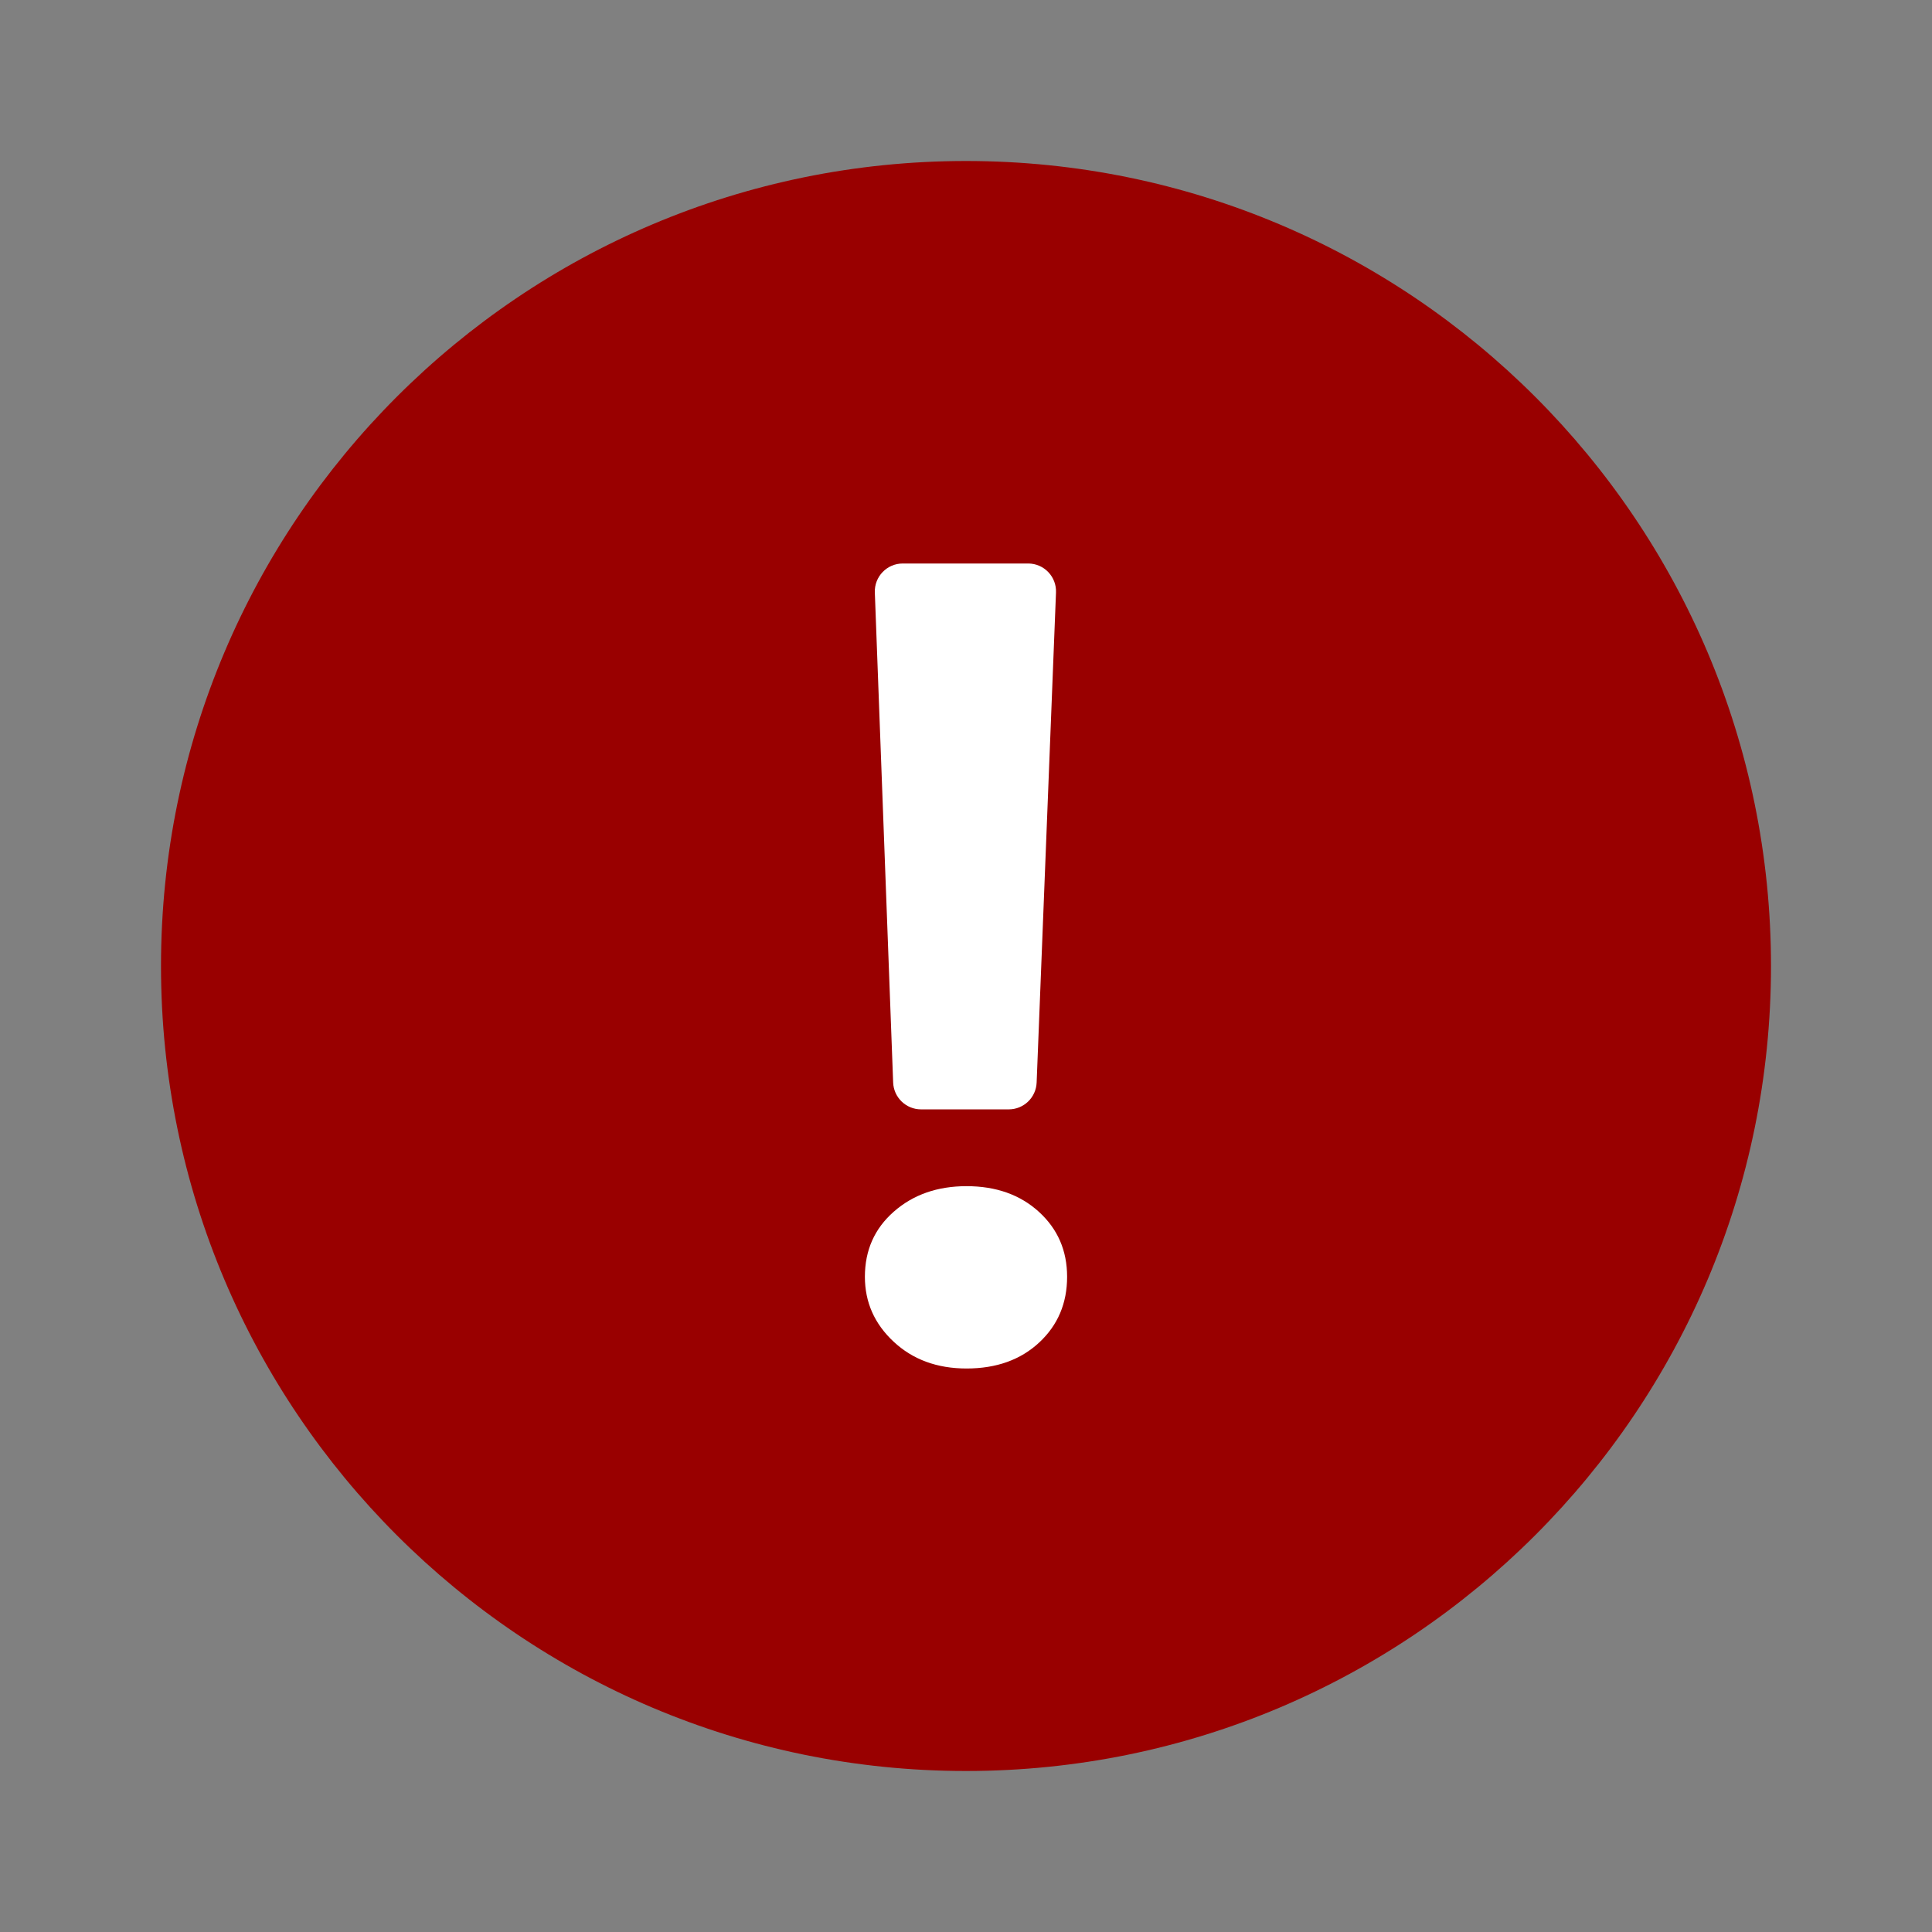 <svg xmlns="http://www.w3.org/2000/svg" viewBox="0 0 48 48"><rect x="0" y="0" width="48" height="48" fill="#808080" stroke="none"/><linearGradient id="Fra82vO2YA534zQ6qwLCHa" x1="9.858" x2="38.142" y1="9.858" y2="38.142" gradientUnits="userSpaceOnUse"><stop offset="0" stop-color="#900"/><stop offset="1" stop-color="#900"/></linearGradient><path fill="url(#Fra82vO2YA534zQ6qwLCHa)" d="M44,24c0,11.045-8.955,20-20,20S4,35.045,4,24S12.955,4,24,4S44,12.955,44,24z"/><radialGradient id="Fra82vO2YA534zQ6qwLCHb" cx="18.189" cy="13.781" r="22.363" gradientUnits="userSpaceOnUse"><stop offset="0" stop-color="#ffffff"/><stop offset=".531" stop-color="#ffffff"/><stop offset="1" stop-color="#ffffff"/></radialGradient><path fill="url(#Fra82vO2YA534zQ6qwLCHb)" d="M24.014,34c-0.732,0-1.336-0.222-1.812-0.666c-0.476-0.444-0.714-0.981-0.714-1.613 c0-0.659,0.24-1.199,0.721-1.62c0.48-0.421,1.082-0.631,1.805-0.631c0.732,0,1.332,0.213,1.798,0.638 c0.467,0.426,0.7,0.963,0.7,1.613c0,0.659-0.231,1.203-0.693,1.633S24.755,34,24.014,34z M26.236,14.721l-0.481,12.175 c-0.015,0.372-0.321,0.666-0.693,0.666h-2.179c-0.373,0-0.679-0.295-0.693-0.668L21.735,14.72c-0.015-0.393,0.3-0.72,0.693-0.72 h3.116C25.937,14,26.252,14.327,26.236,14.721z"/></svg>